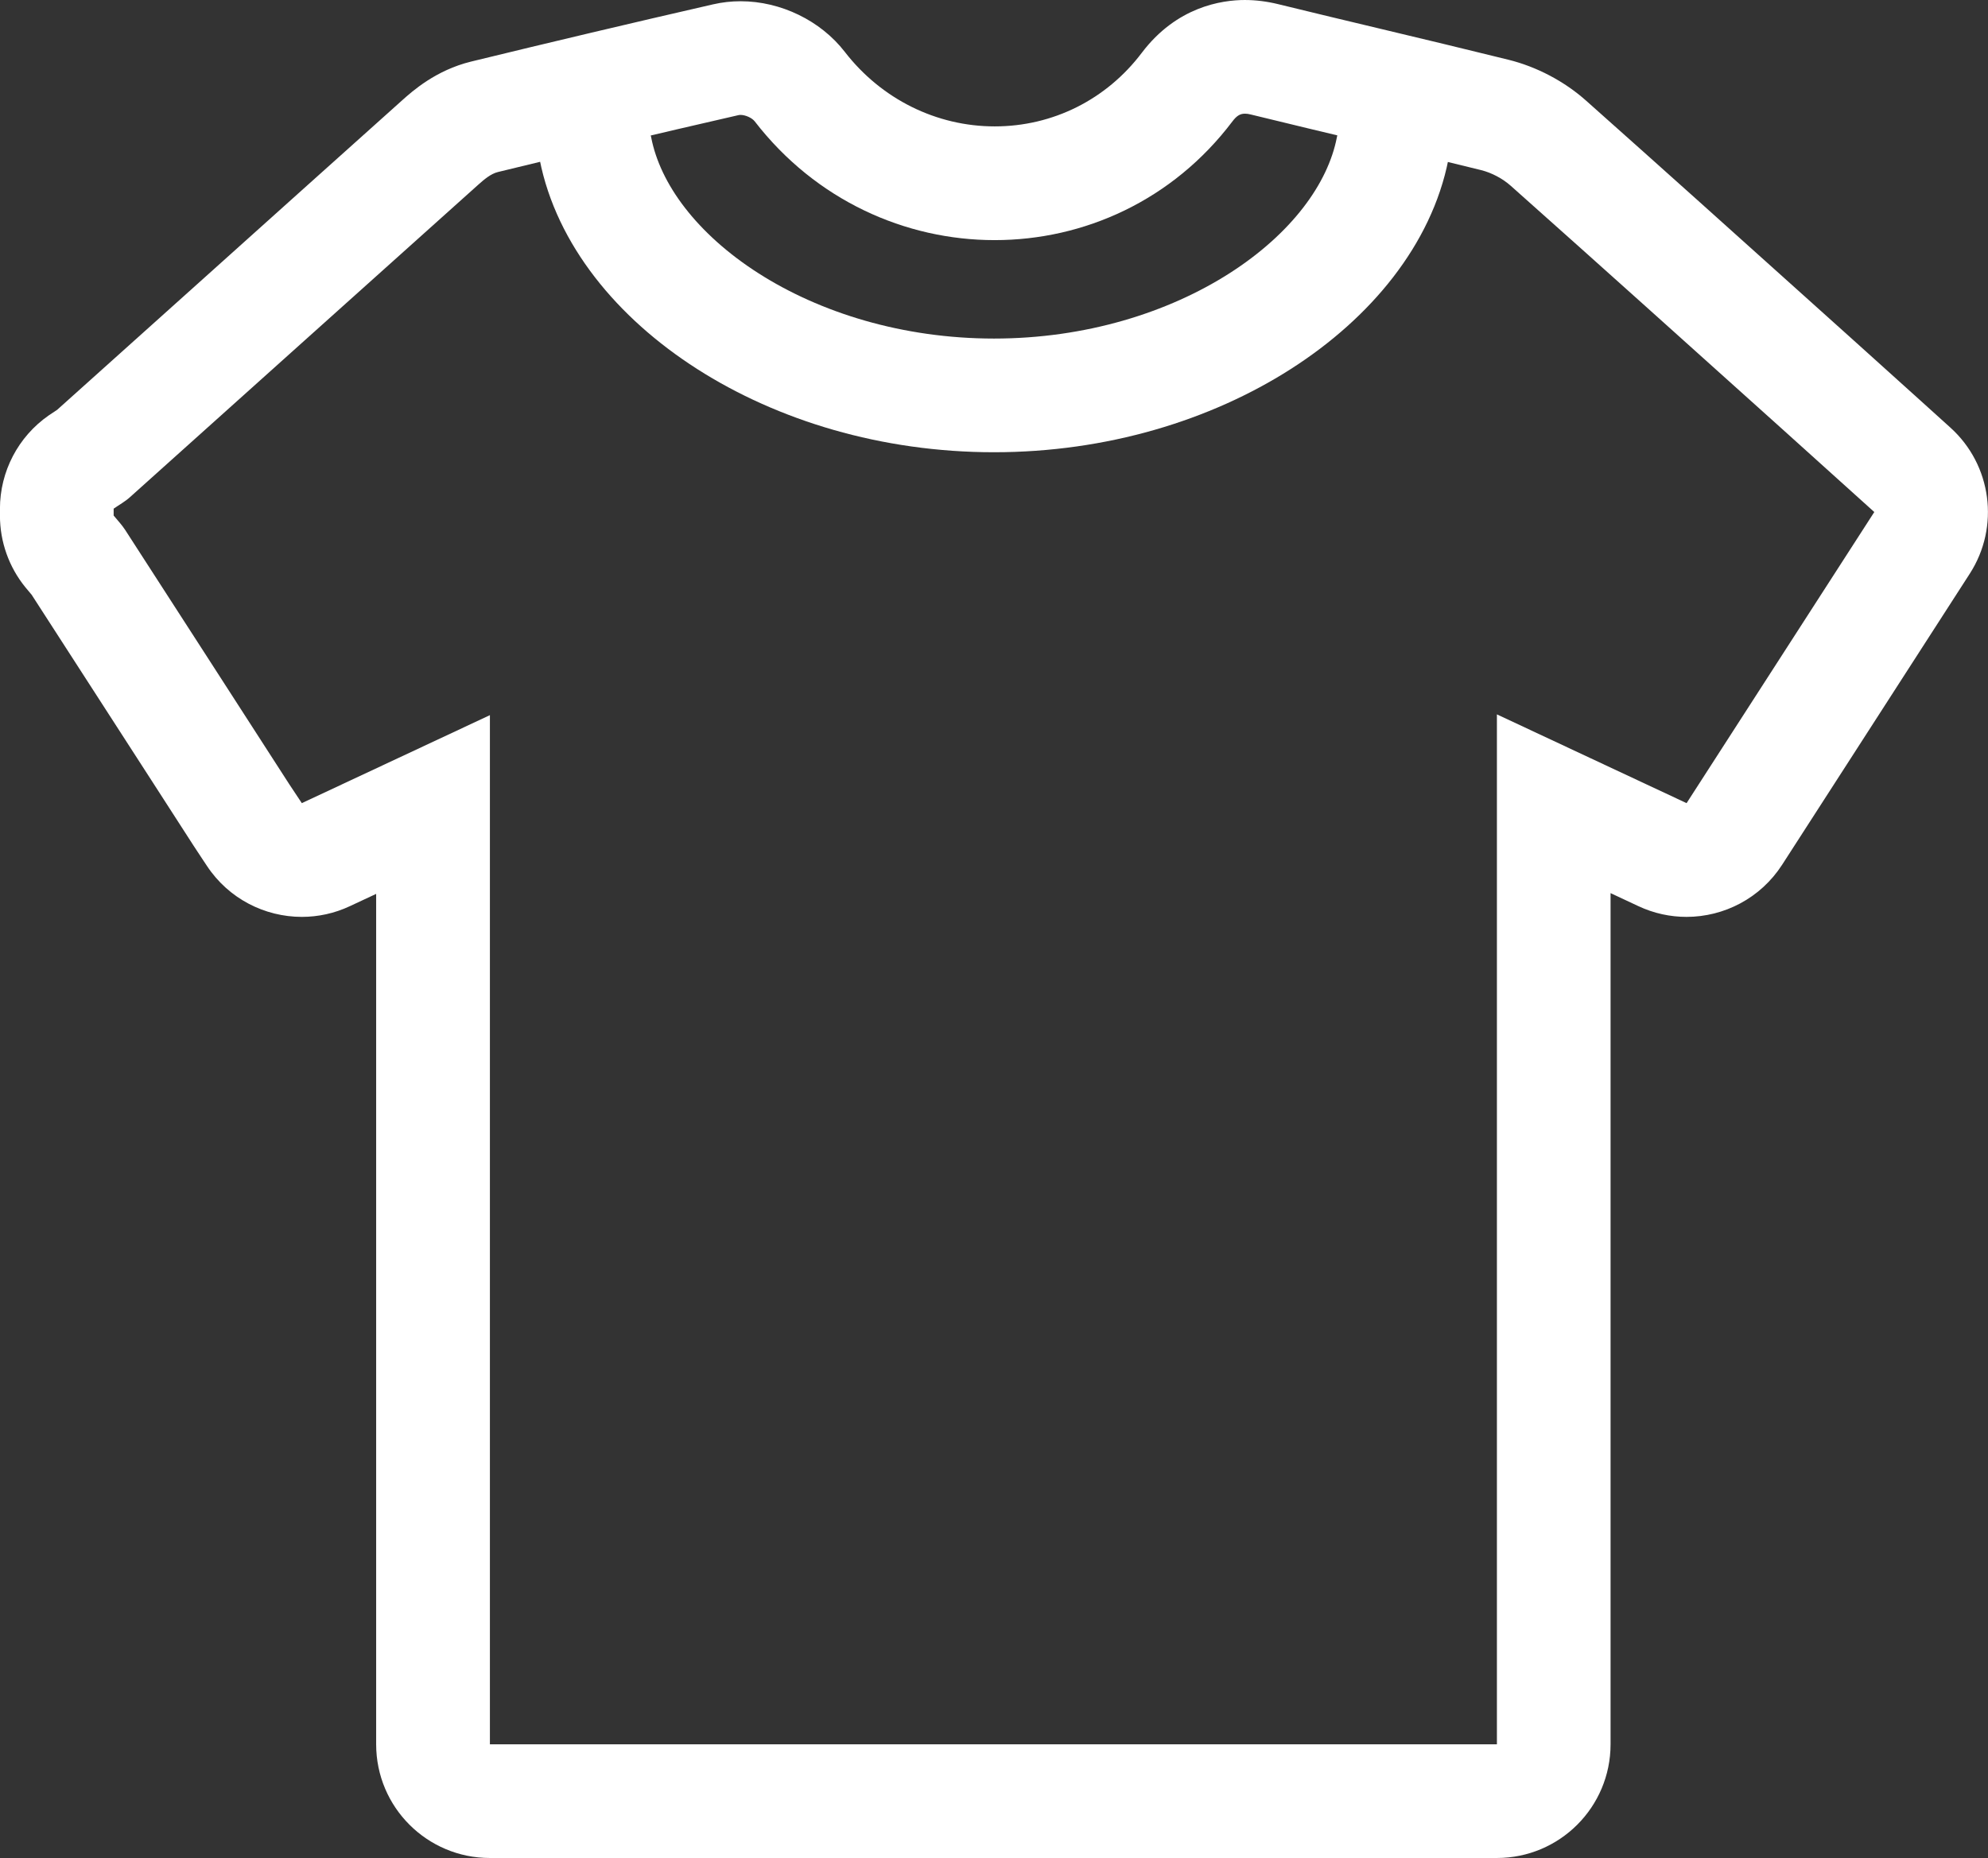 <?xml version="1.0" encoding="UTF-8"?>
<svg xmlns="http://www.w3.org/2000/svg" viewBox="0 0 384.65 359.58">
  <rect x="0" y="0" width="384.65" height="359.58" fill="#333333" stroke="none"/>
  <defs>
    <style>
      .cls-1 {
        fill: none;
        stroke: #fff;
        stroke-linecap: round;
        stroke-linejoin: round;
        stroke-width: 22px;
      }

      .cls-2 {
        fill: #fff;
        stroke-width: 0px;
      }
    </style>
  </defs>
  <g>
    <path class="cls-2" d="M240.89,22c.33,0,.71.05,1.13.16,14.84,3.64,29.72,7.08,44.55,10.76,2.04.51,4.14,1.62,5.71,3.01,17.49,15.56,34.89,31.23,52.31,46.88,6,5.39,11.99,10.81,18.06,16.28-12.19,18.9-24.19,37.53-36.32,56.34-12.17-5.7-24.13-11.29-36.7-17.18v199.32H94.79v-199.17c-12.41,5.81-24.37,11.4-36.39,17.03-.97-1.46-1.71-2.55-2.43-3.66-10.58-16.41-21.16-32.83-31.76-49.23-.64-.99-1.47-1.85-2.22-2.77v-1.33c1.05-.73,2.2-1.36,3.14-2.21,22.47-20.15,44.91-40.33,67.39-60.47,1.13-1.01,2.43-2.13,3.83-2.47,15.49-3.78,31-7.45,46.54-11.01.12-.03.26-.04.4-.04.94,0,2.22.57,2.74,1.25,11.83,15.31,29.16,22.98,46.42,22.98s34.43-7.65,46.01-22.98c.76-1,1.41-1.49,2.42-1.49M240.89,0c-4.57,0-13.25,1.33-19.97,10.22-6.84,9.05-17.21,14.24-28.46,14.24s-21.92-5.26-29.01-14.43C158.78,3.99,151.06.24,143.3.24c-1.8,0-3.59.2-5.32.6-15.67,3.59-31.43,7.32-46.84,11.08-6.82,1.67-11.36,5.73-13.29,7.46-12.81,11.47-25.6,22.96-38.4,34.45-9.45,8.49-18.91,16.98-28.37,25.46,0,0-.02.01-.02.02-.55.36-1.1.72-1.64,1.09-5.91,4.11-9.43,10.86-9.43,18.06v1.33c0,5.04,1.73,9.93,4.9,13.84.37.46.75.91,1.14,1.36.03.03.05.06.08.09,7.74,11.97,15.46,23.95,23.19,35.93l8.18,12.69c.53.83,1.08,1.65,1.7,2.58l.87,1.31c4.19,6.33,11.17,9.85,18.35,9.85,3.14,0,6.31-.67,9.31-2.08l1.11-.52,3.96-1.85v164.58c0,12.15,9.85,22,22,22h194.84c12.15,0,22-9.85,22-22v-164.73l5.38,2.52c3,1.41,6.18,2.08,9.31,2.08,7.28,0,14.33-3.62,18.5-10.08l13.28-20.6,23.04-35.75c5.84-9.07,4.25-21.03-3.76-28.26l-5.71-5.16c-4.14-3.74-8.25-7.45-12.37-11.15l-8.67-7.79c-14.3-12.85-29.09-26.15-43.72-39.16-4.22-3.76-9.56-6.57-15.04-7.93-8.16-2.02-16.43-4-24.43-5.91-6.63-1.58-13.48-3.22-20.18-4.86-2.14-.52-4.28-.79-6.37-.79h0Z"/>
    <path class="cls-1" d="M269.45,28.75c-4.98,25.35-37.61,47.77-77.12,47.77s-72.15-22.41-77.12-47.77"/>
  </g>
</svg>